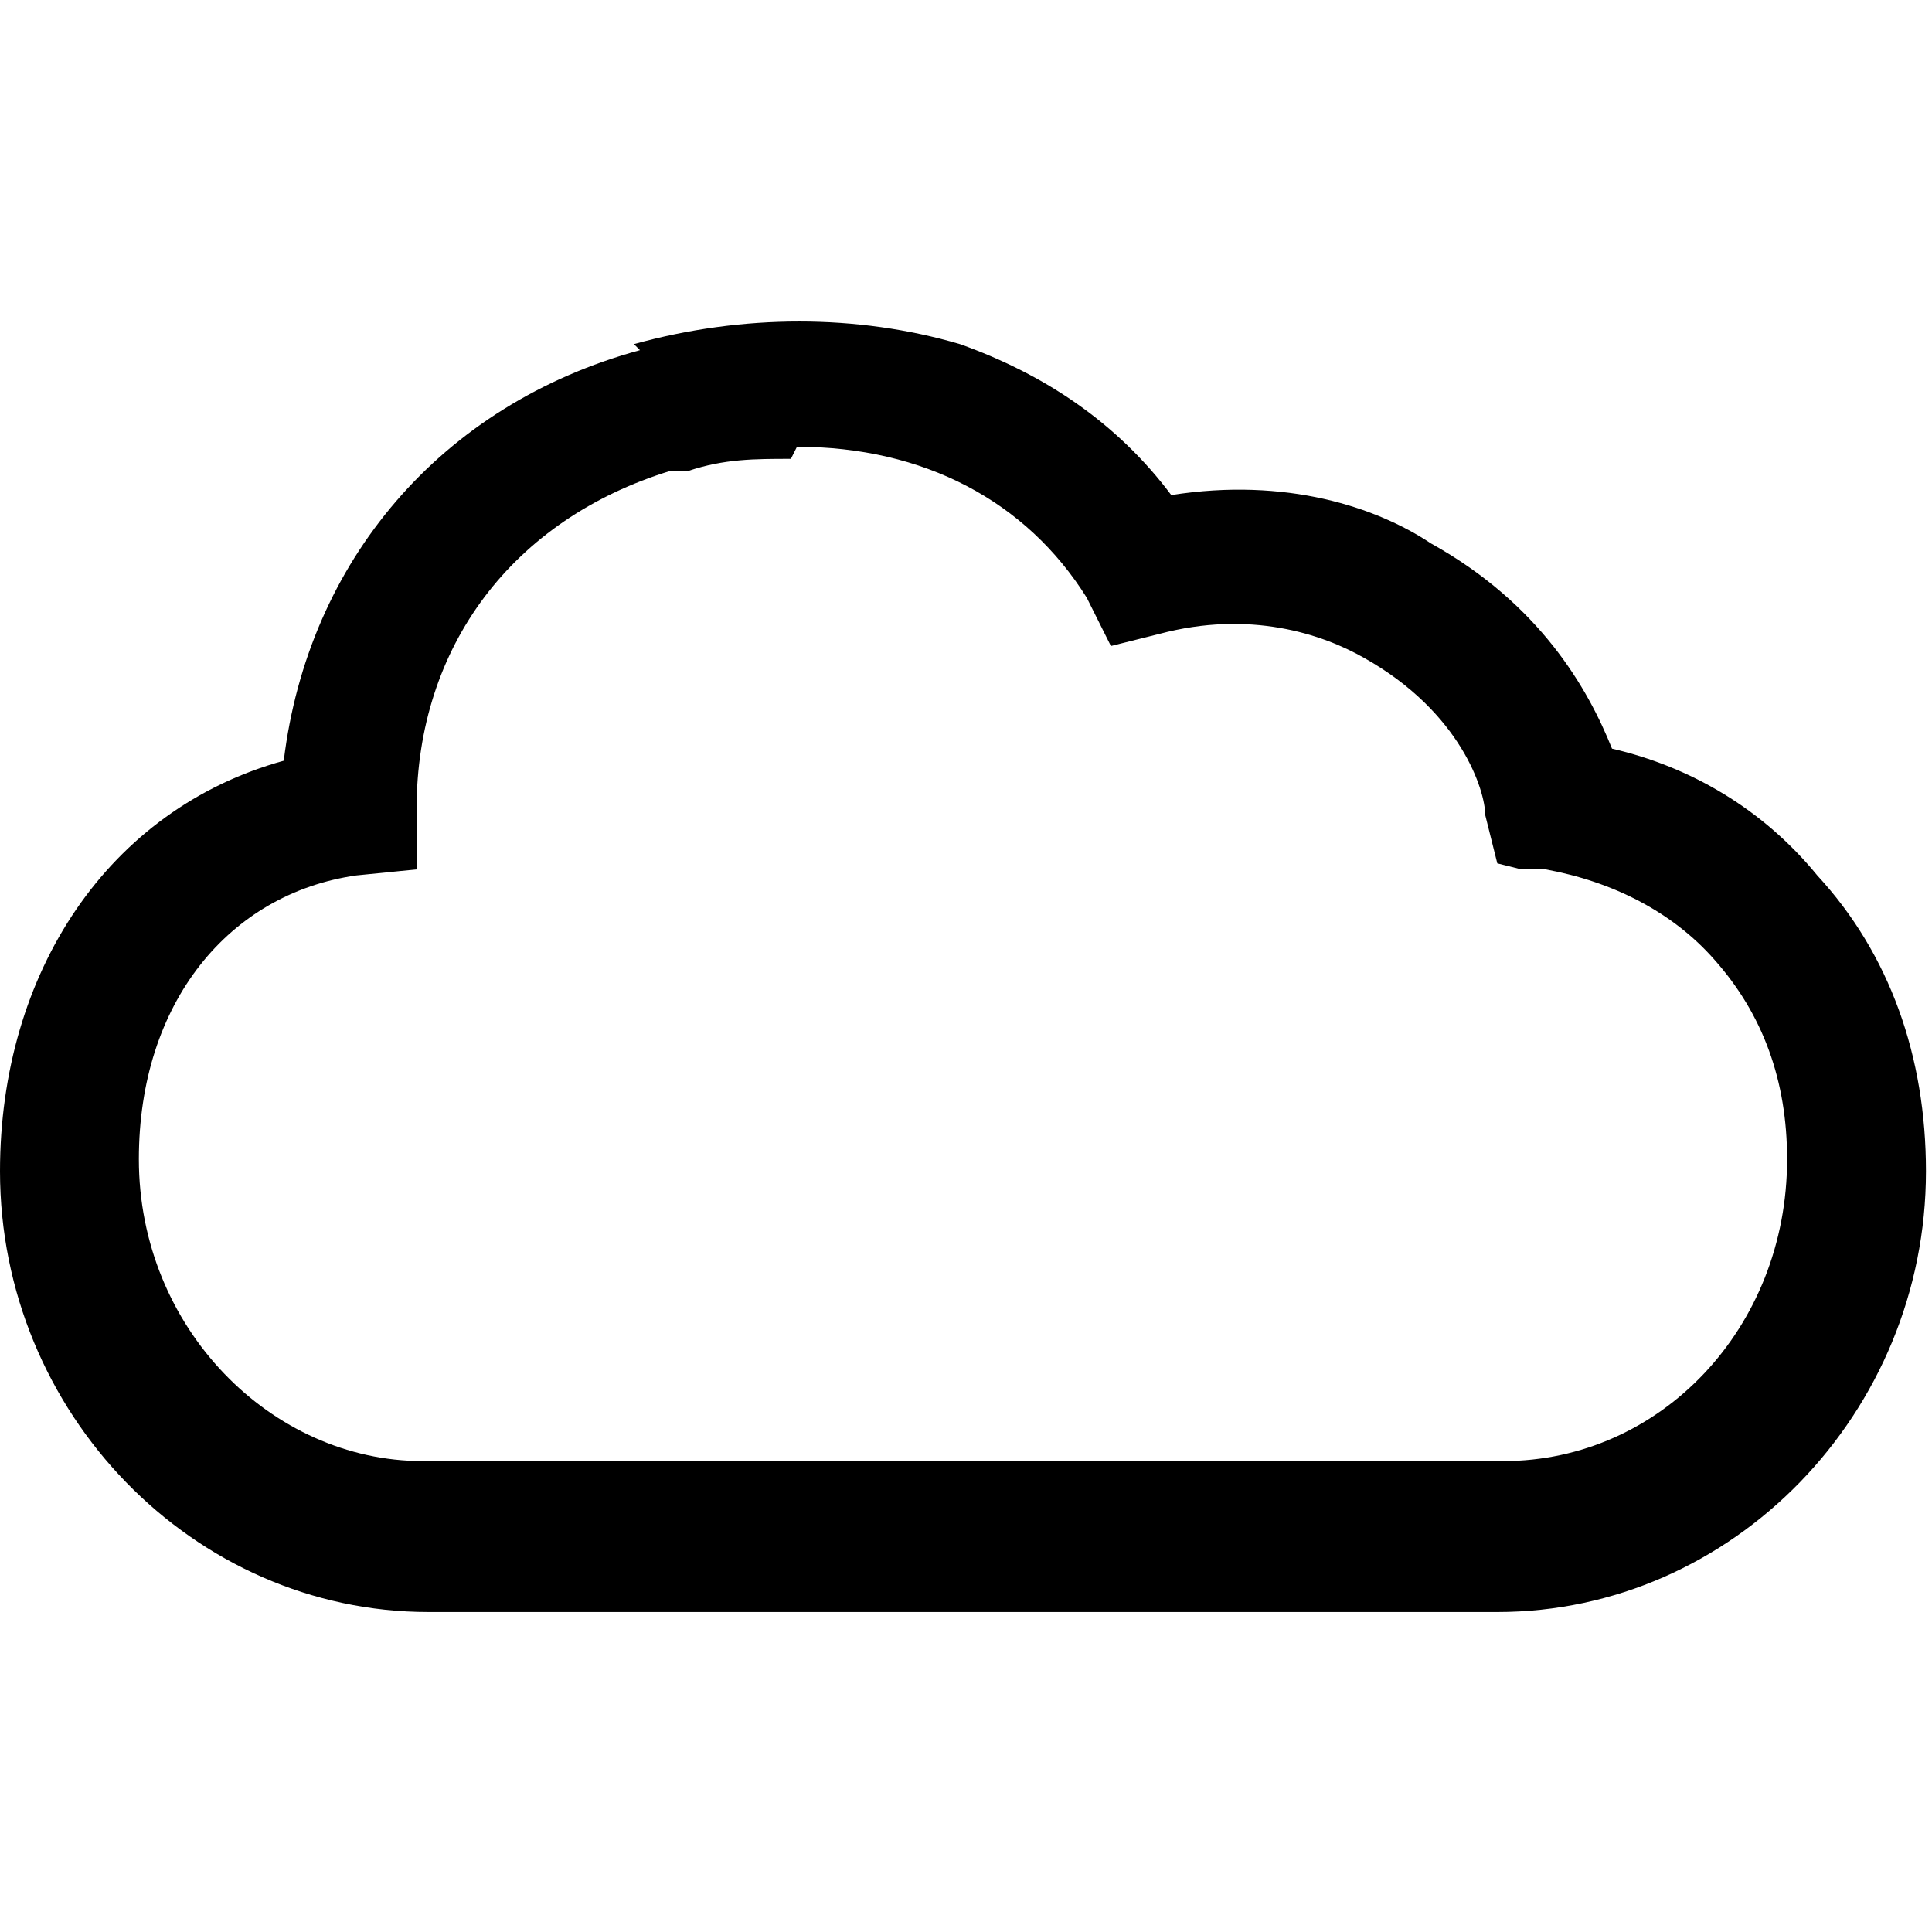 <?xml version="1.0" encoding="UTF-8"?>
<svg id="Layer_1" xmlns="http://www.w3.org/2000/svg" version="1.1" viewBox="0 0 32 32">
  <!-- Generator: Adobe Illustrator 29.7.0, SVG Export Plug-In . SVG Version: 2.1.1 Build 138)  -->
  <path d="M10.5,5.7c1.8-.5,3.7-.5,5.4,0,1.4.5,2.6,1.3,3.5,2.5,1.9-.3,3.4.2,4.3.8,1.8,1,2.6,2.4,3,3.4,1.3.3,2.5,1,3.4,2.1,1.2,1.3,1.8,3,1.8,4.9,0,4-3.2,7.3-7.1,7.3H7.1C3.2,26.7,0,23.4,0,19.4c0-3.3,1.8-6,4.7-6.8.4-3.3,2.6-5.9,5.9-6.8ZM13.1,7.6c-.6,0-1.1,0-1.7.2h-.3c-2.6.8-4.2,2.9-4.2,5.6v1s-1,.1-1,.1h0c-2.1.3-3.6,2.1-3.6,4.7,0,2.8,2.2,5,4.7,5h17.3s.6,0,.6,0c2.6,0,4.7-2.2,4.7-5,0-1.3-.4-2.4-1.2-3.3-.7-.8-1.7-1.3-2.8-1.5h-.4c0,0-.4-.1-.4-.1l-.2-.8h0c0-.4-.4-1.7-2-2.6-.7-.4-1.9-.8-3.4-.4h0s-.8.2-.8.2l-.2-.4-.2-.4c-1-1.6-2.7-2.5-4.8-2.5Z"/>
</svg>